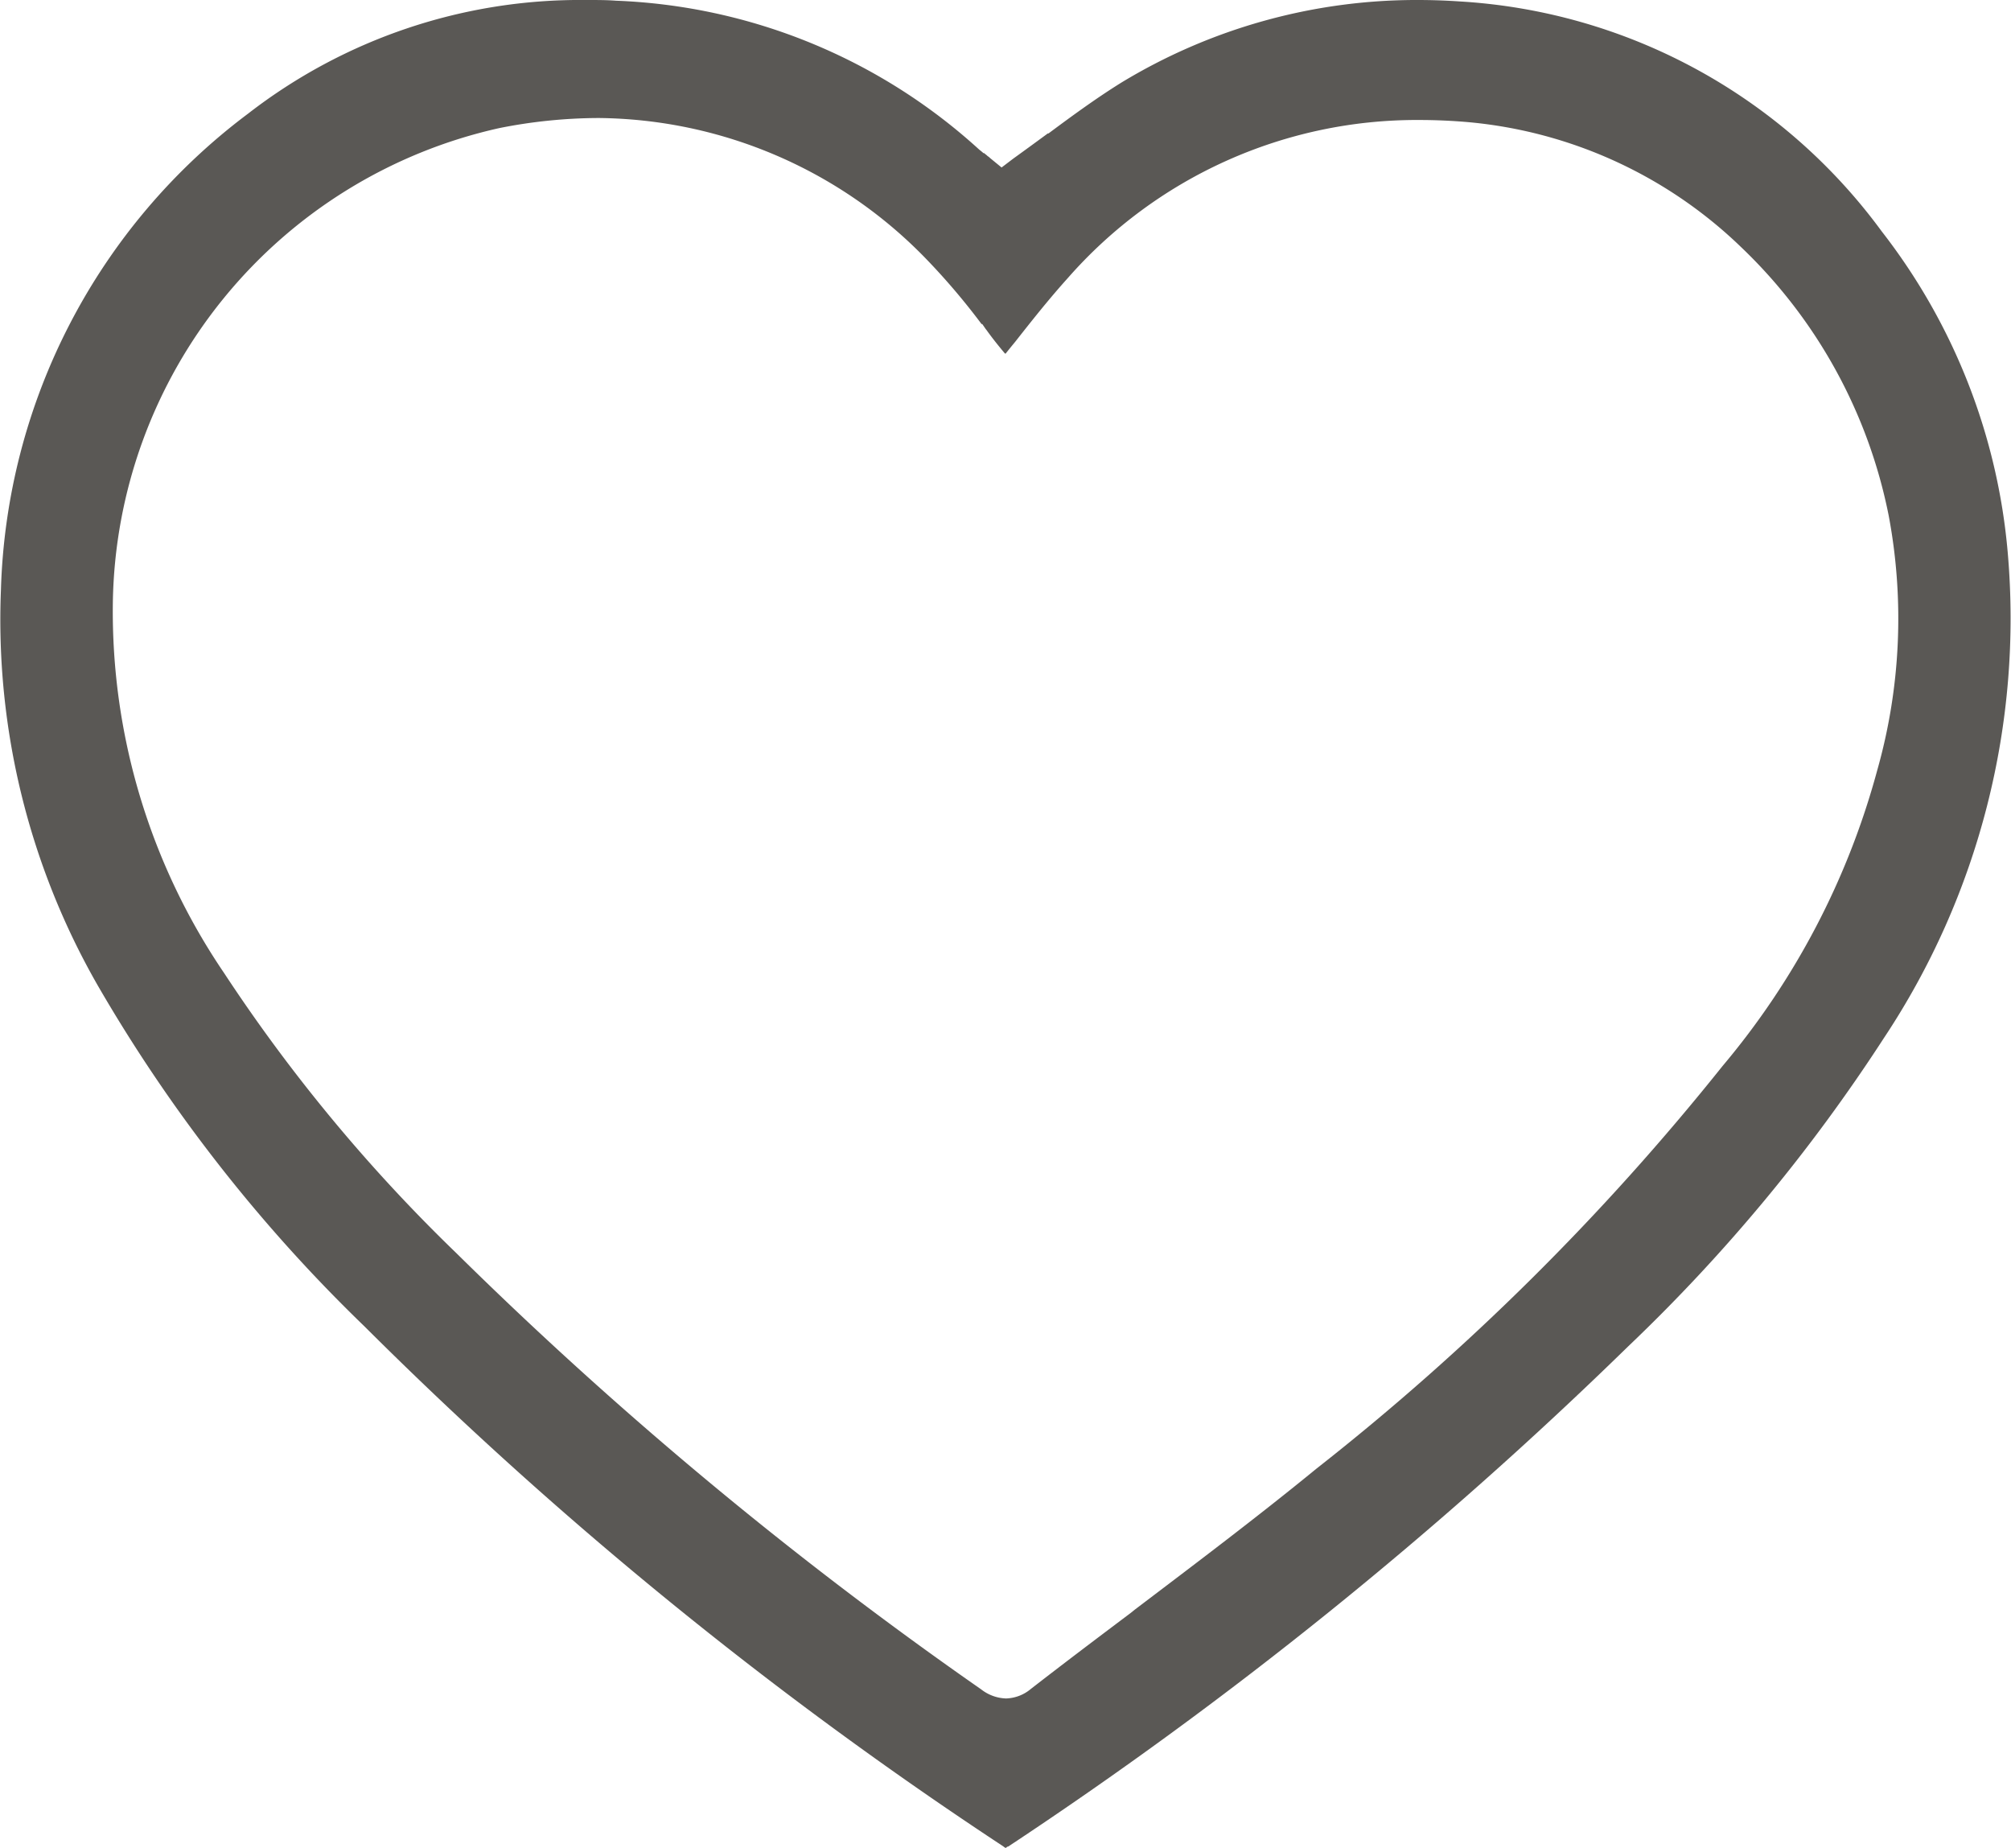 <svg viewBox="0 0 17.197 15.803" height="15.803" width="17.197" xmlns="http://www.w3.org/2000/svg">
  <path fill="#5a5855" d="M8.6,15.8a.08.08,0,0,1-.02-.013,34.991,34.991,0,0,1-5.463-4.446A13.329,13.329,0,0,1,.836,8.426,6.288,6.288,0,0,1,.008,5.043,5.276,5.276,0,0,1,2.121.972,4.635,4.635,0,0,1,5.009,0h0c.1,0,.182,0,.258.006a4.886,4.886,0,0,1,3.1,1.267c.014.013.031.024.042.036l.006,0,.025.02a.036.036,0,0,0,.011.009s.011.008.014.012l.1.082.1-.076c.1-.072.2-.145.295-.215l.006,0c.2-.149.407-.3.617-.431A4.866,4.866,0,0,1,12.124,0q.177,0,.354.012a4.827,4.827,0,0,1,3.614,1.967,5.2,5.2,0,0,1,1.077,2.745,6.484,6.484,0,0,1-1.058,4.15,14.635,14.635,0,0,1-2.189,2.639,36.039,36.039,0,0,1-5.3,4.275c-.008,0-.017.008-.017.01h0ZM5.118,1.009a4.39,4.39,0,0,0-.847.086A4.222,4.222,0,0,0,.965,5.153a5.5,5.5,0,0,0,.951,3.166A14.075,14.075,0,0,0,3.9,10.712,34.377,34.377,0,0,0,8.39,14.444a.364.364,0,0,0,.213.078.345.345,0,0,0,.213-.082c.272-.211.547-.419.853-.649l.036-.029c.513-.389,1.047-.791,1.554-1.206a21.185,21.185,0,0,0,3.471-3.441,6.59,6.59,0,0,0,1.322-2.525,4.764,4.764,0,0,0,.1-2.177,4.337,4.337,0,0,0-1.263-2.3,3.86,3.86,0,0,0-2.326-1.068c-.146-.013-.289-.019-.424-.019A3.968,3.968,0,0,0,9.13,2.379c-.154.171-.295.348-.449.544-.028.034-.056.068-.081.1l-.006,0c-.053-.063-.107-.13-.157-.2l-.008-.01L8.4,2.771l-.006,0a5.821,5.821,0,0,0-.469-.552A3.947,3.947,0,0,0,5.118,1.009Z" data-name="Subtraction 77" id="Subtraction_77"></path>
</svg>
